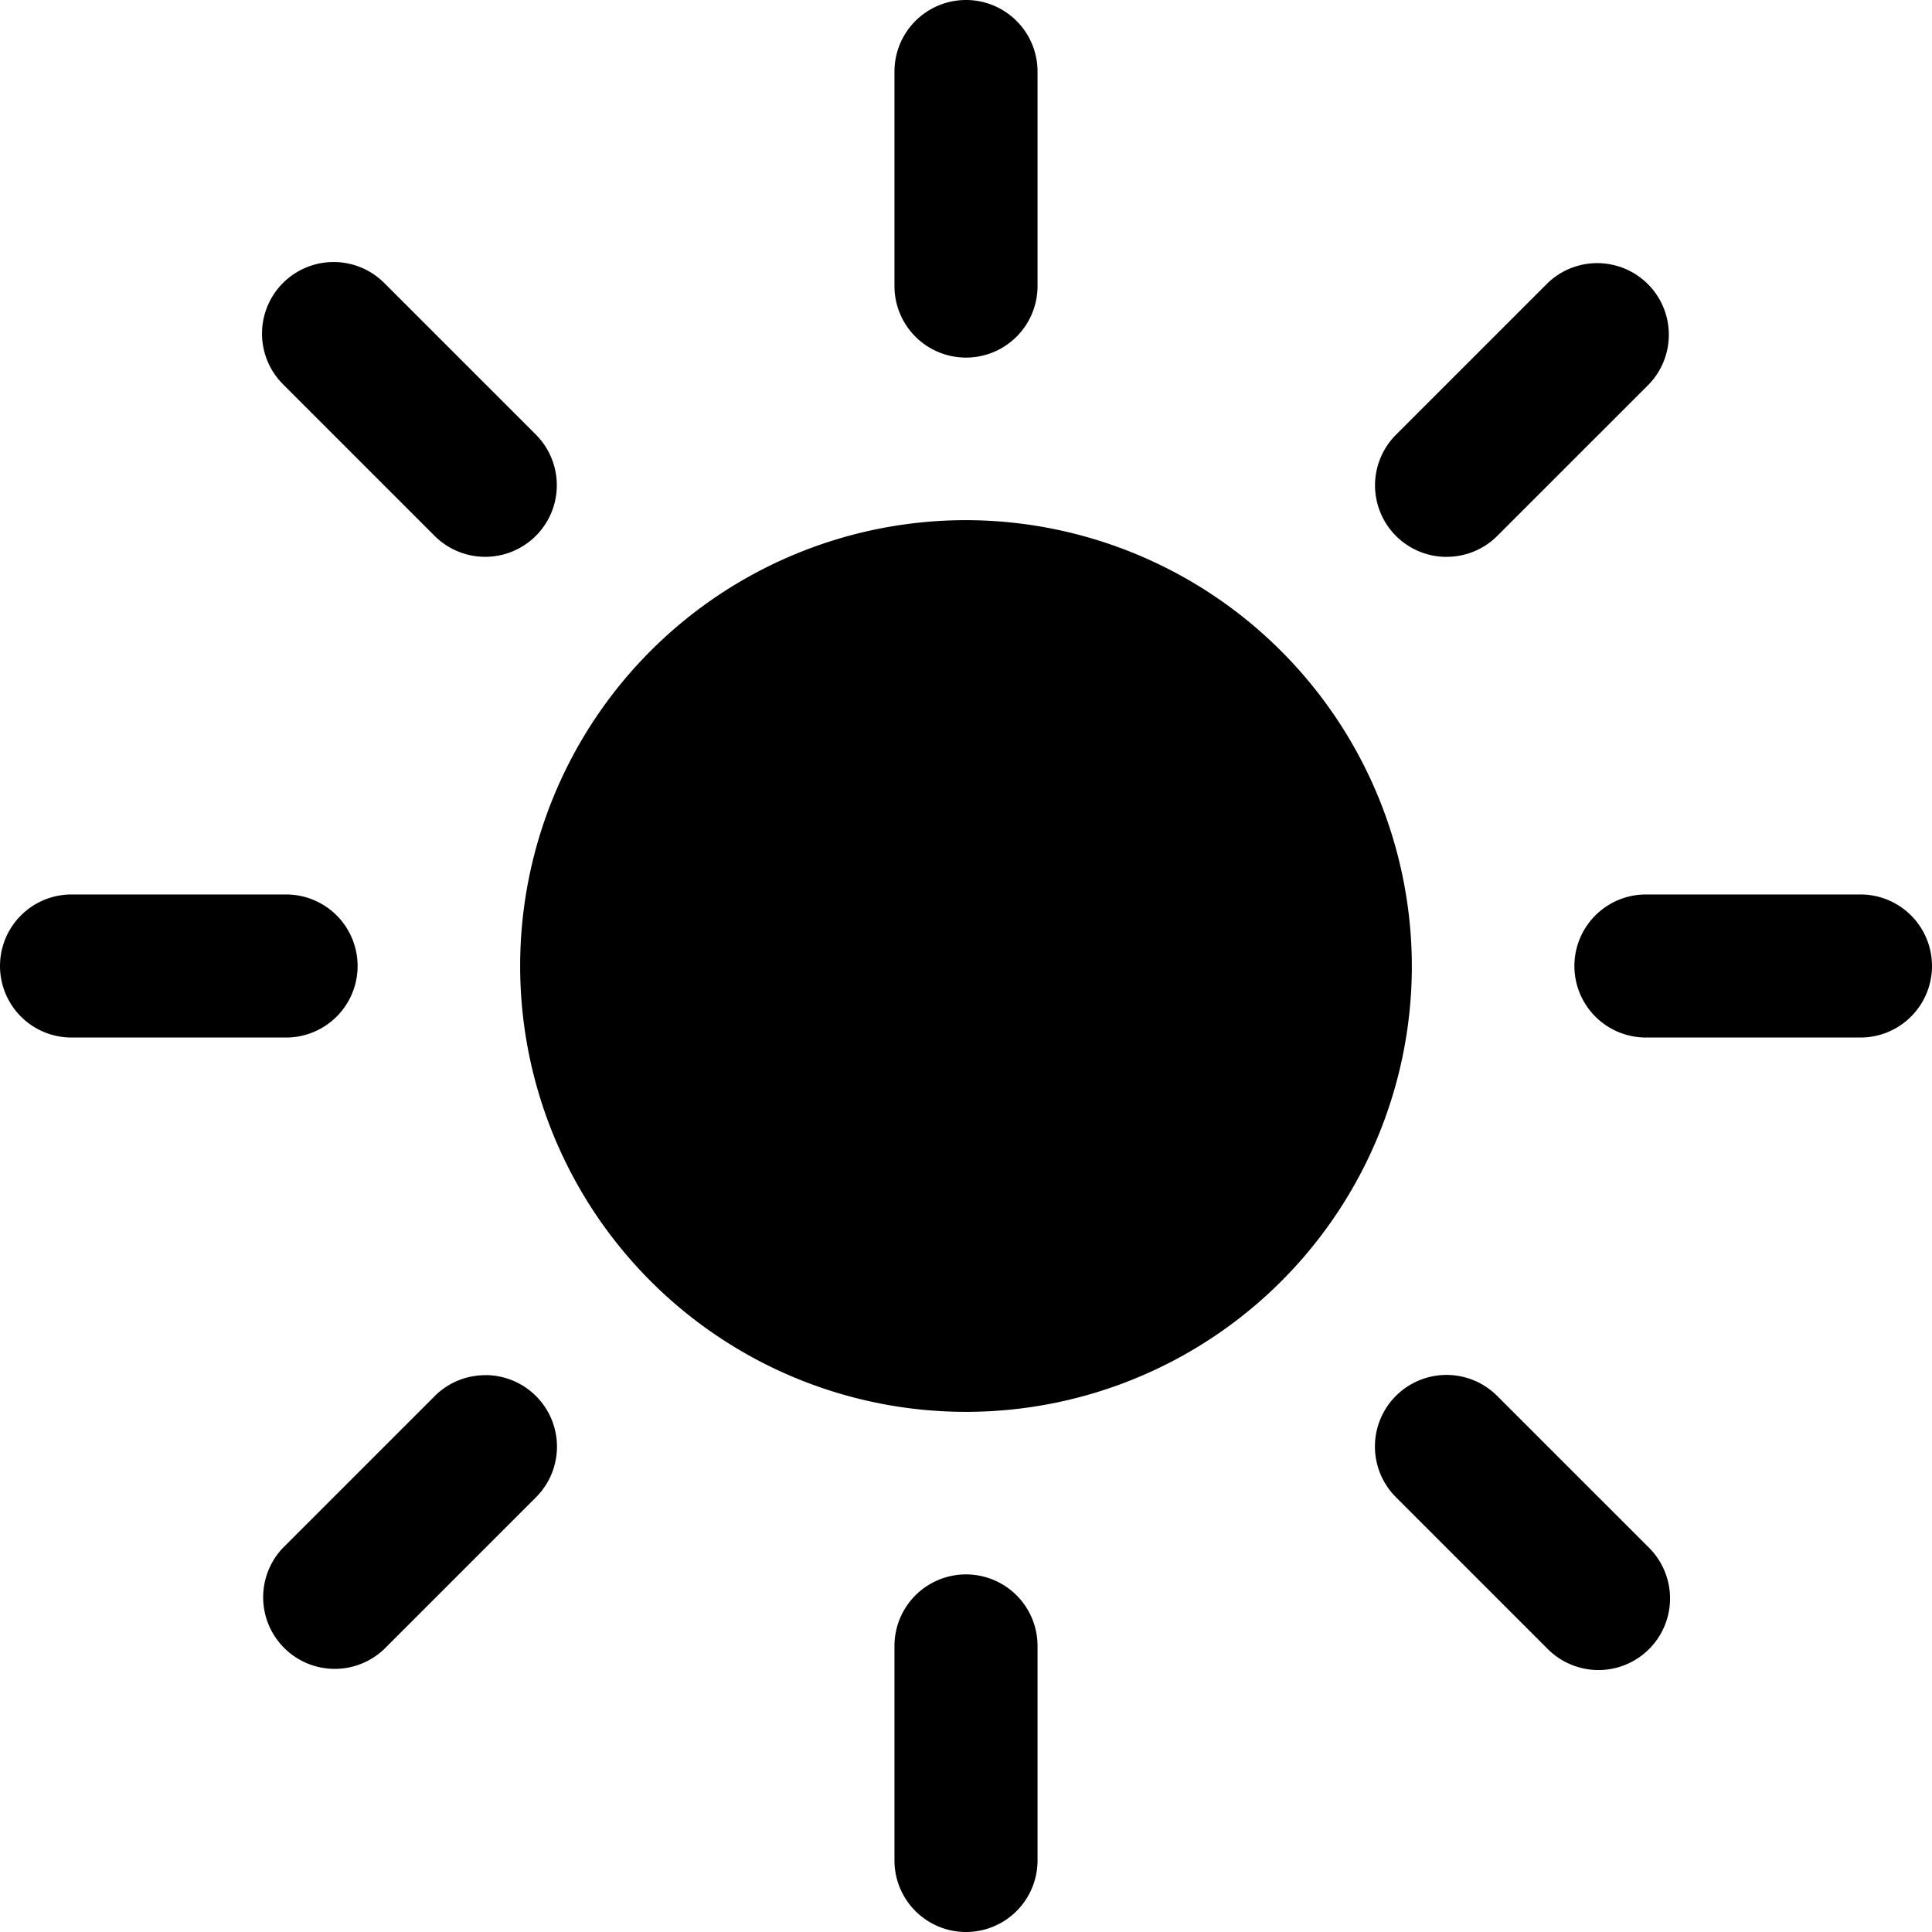 <svg xmlns="http://www.w3.org/2000/svg" width="29.25" height="29.25" viewBox="0 0 29.25 29.25">
  <g id="Icon_ionic-ios-sunny" data-name="Icon ionic-ios-sunny" transform="translate(-3.375 -3.375)">
    <g id="Group_2405" data-name="Group 2405">
      <path id="Path_217" data-name="Path 217" d="M18,27.211a1.083,1.083,0,0,0-1.083,1.083v3.248a1.083,1.083,0,0,0,2.166,0V28.294A1.083,1.083,0,0,0,18,27.211Z"/>
      <path id="Path_218" data-name="Path 218" d="M18,3.375a1.083,1.083,0,0,0-1.083,1.083V7.706a1.083,1.083,0,0,0,2.166,0V4.458A1.083,1.083,0,0,0,18,3.375Z"/>
      <path id="Path_219" data-name="Path 219" d="M8.789,18a1.083,1.083,0,0,0-1.083-1.083H4.458a1.083,1.083,0,0,0,0,2.166H7.706A1.083,1.083,0,0,0,8.789,18Z"/>
      <path id="Path_220" data-name="Path 220" d="M31.542,16.917H28.294a1.083,1.083,0,0,0,0,2.166h3.248a1.083,1.083,0,0,0,0-2.166Z"/>
      <path id="Path_221" data-name="Path 221" d="M10.723,24.195a1.08,1.08,0,0,0-.766.316l-2.3,2.3A1.084,1.084,0,0,0,9.19,28.343l2.3-2.3a1.083,1.083,0,0,0-.766-1.849Z"/>
      <path id="Path_222" data-name="Path 222" d="M25.277,11.805a1.08,1.08,0,0,0,.766-.316l2.3-2.3A1.084,1.084,0,0,0,26.81,7.657l-2.3,2.3a1.083,1.083,0,0,0,.766,1.849Z"/>
      <path id="Path_223" data-name="Path 223" d="M9.19,7.657A1.084,1.084,0,0,0,7.657,9.19l2.3,2.3a1.084,1.084,0,0,0,1.533-1.533Z"/>
      <path id="Path_224" data-name="Path 224" d="M26.044,24.511a1.084,1.084,0,1,0-1.533,1.533l2.3,2.3a1.084,1.084,0,0,0,1.533-1.533Z"/>
    </g>
    <path id="Path_225" data-name="Path 225" d="M18,11.25A6.75,6.75,0,1,0,24.75,18,6.761,6.761,0,0,0,18,11.25Z"/>
  </g>
</svg>